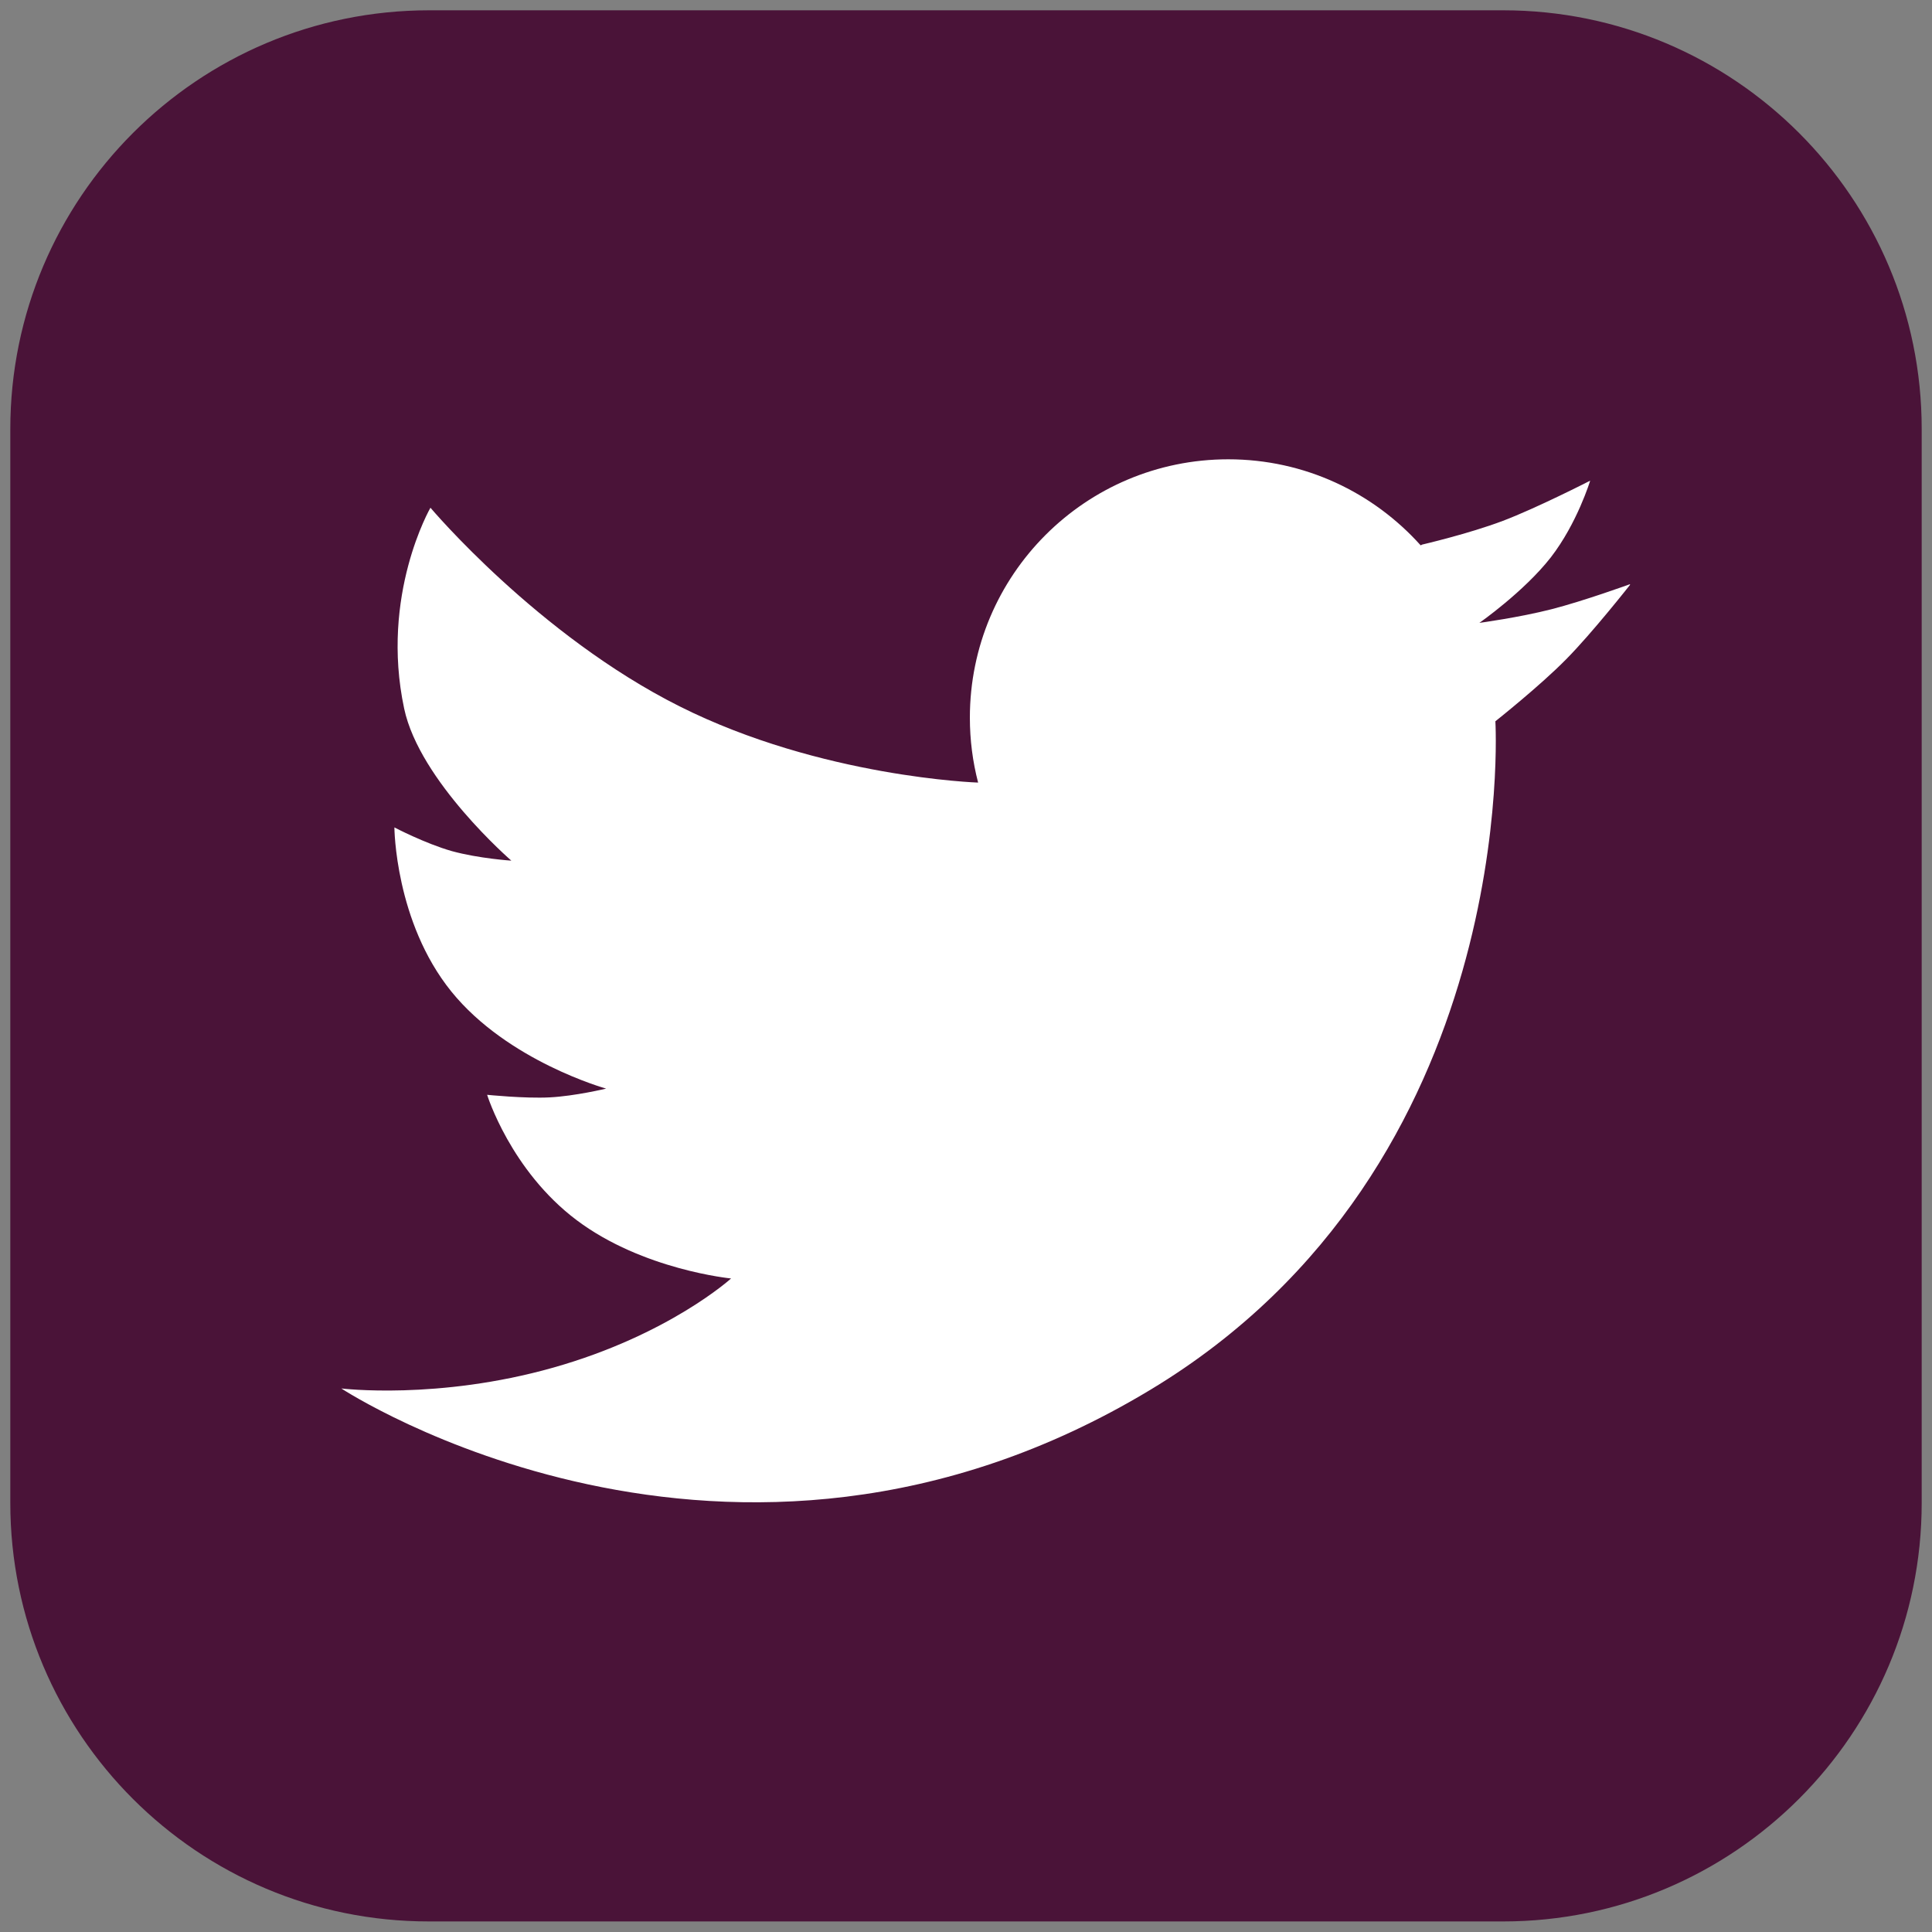 <?xml version="1.0" encoding="UTF-8"?>
<svg xmlns="http://www.w3.org/2000/svg" id="Layer_1" viewBox="0 0 75 75">
  <rect x="0" y="0" width="75" height="75" fill="#808080" stroke="none"/>
  <defs>
    <style>.cls-1{fill:#fff;}.cls-2{fill:#4a1338;}</style>
  </defs>
  <path class="cls-2" d="m16.66.4h41.69c8.97,0,16.25,7.28,16.25,16.25v41.69c0,8.97-7.28,16.25-16.25,16.25H16.66C7.68,74.6.4,67.32.4,58.34V16.66C.4,7.68,7.68.4,16.66.4Z"></path>
  <path class="cls-1" d="m63.27,22.68s-1.79.65-3.04.97c-1.25.32-2.8.53-2.8.53,0,0,1.73-1.21,2.77-2.54,1.03-1.33,1.53-2.98,1.53-2.98,0,0-2.07,1.06-3.39,1.56-1.32.5-3.13.92-3.13.92l-.06.03c-1.84-2.05-4.5-3.34-7.47-3.34-5.54,0-10.03,4.49-10.03,10.03,0,.87.11,1.71.32,2.52h0s-6.09-.2-11.59-2.96c-5.5-2.76-9.67-7.71-9.67-7.71,0,0-1.96,3.39-1.02,7.8.6,2.82,4.16,5.9,4.16,5.9,0,0-1.25-.08-2.31-.37-1.05-.3-2.23-.92-2.23-.92,0,0,.02,3.66,2.21,6.37,2.19,2.71,6.01,3.77,6.01,3.77,0,0-1.21.29-2.19.34-.97.05-2.43-.1-2.43-.1,0,0,.91,2.94,3.48,4.87,2.57,1.93,5.99,2.26,5.99,2.26,0,0-2.41,2.19-6.9,3.46-4.49,1.27-8.23.81-8.23.81,0,0,15.06,9.91,31.41.05,14.43-8.7,13.39-25.95,13.39-25.95,0,0,1.74-1.38,2.75-2.41,1.01-1.02,2.48-2.89,2.48-2.89Z"></path>
</svg>
